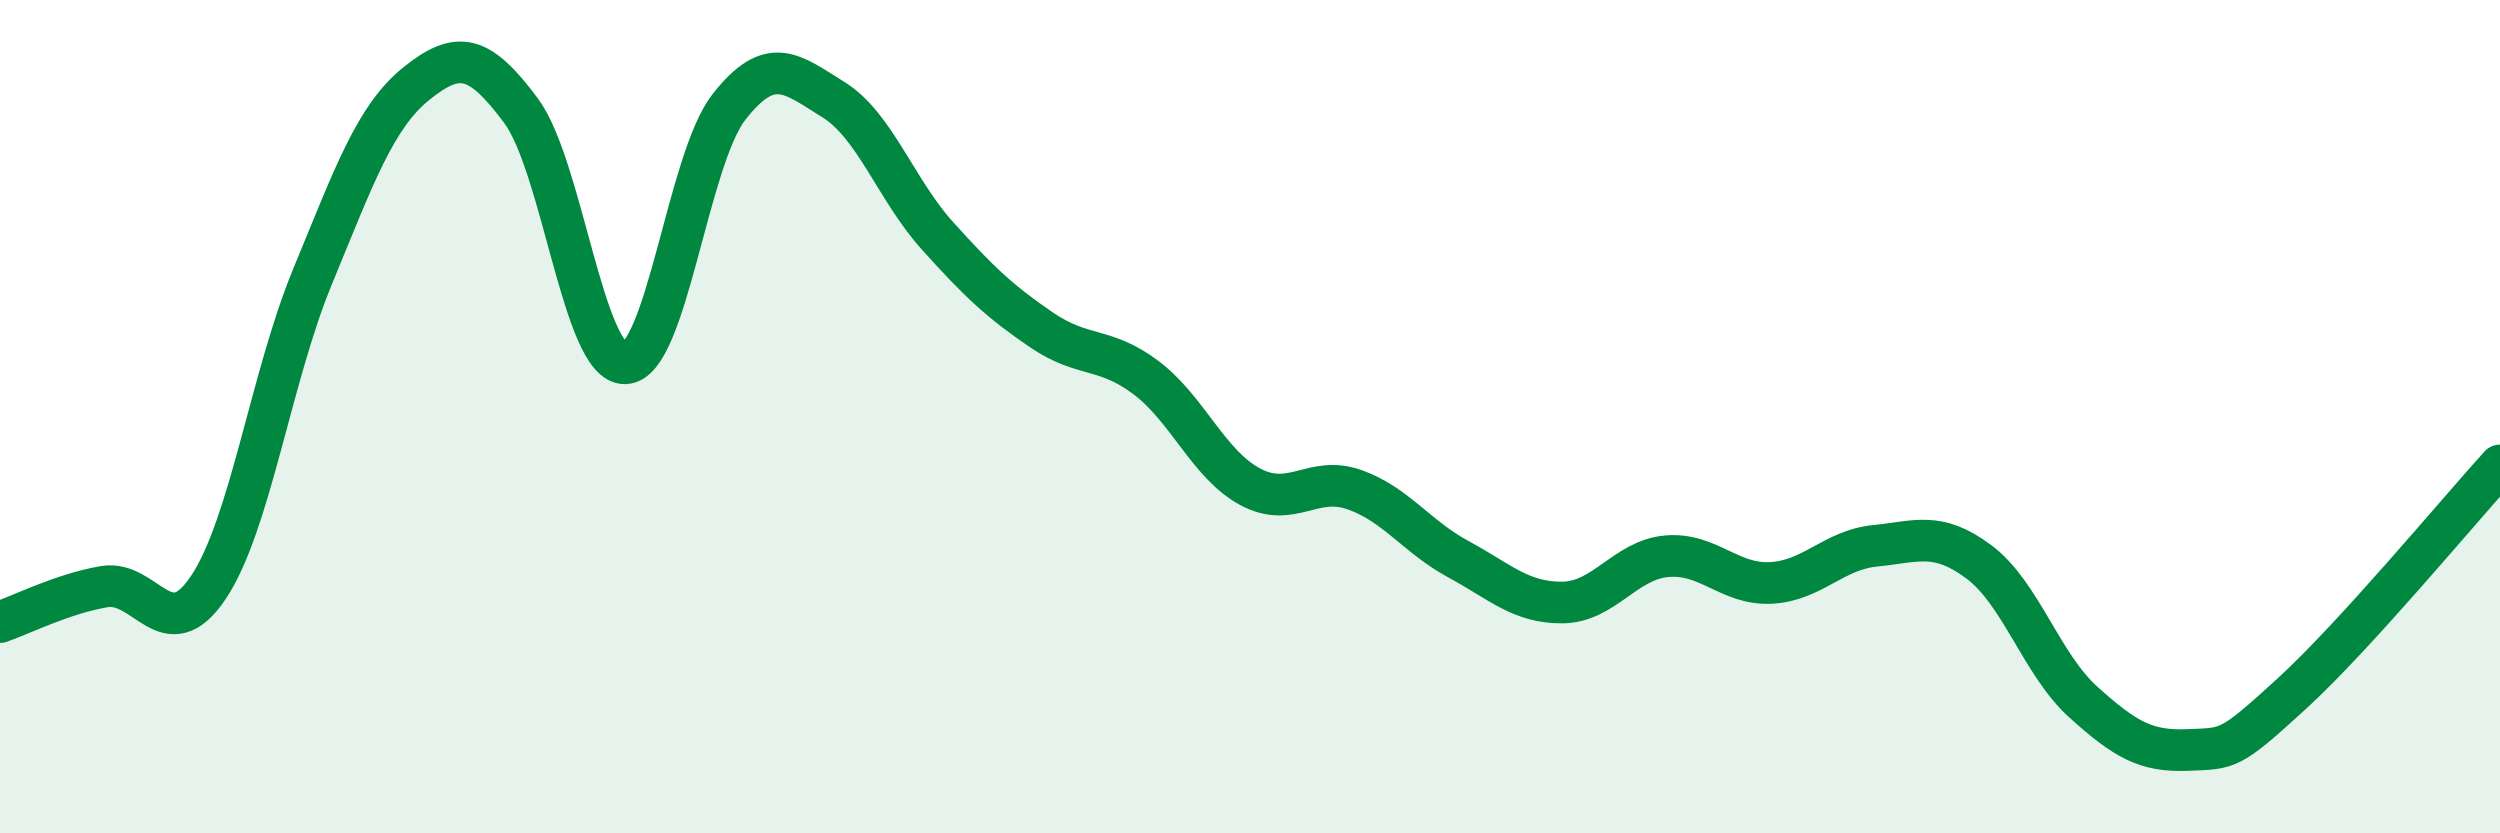 
    <svg width="60" height="20" viewBox="0 0 60 20" xmlns="http://www.w3.org/2000/svg">
      <path
        d="M 0,14.93 C 0.5,14.76 1.5,14.25 2.5,14.08 C 3.5,13.91 4,15.59 5,14.1 C 6,12.61 6.5,9.06 7.5,6.64 C 8.5,4.22 9,2.8 10,2 C 11,1.2 11.5,1.31 12.5,2.65 C 13.5,3.99 14,8.74 15,8.72 C 16,8.7 16.5,3.83 17.5,2.56 C 18.5,1.29 19,1.77 20,2.39 C 21,3.01 21.5,4.55 22.5,5.66 C 23.5,6.77 24,7.24 25,7.92 C 26,8.6 26.5,8.31 27.5,9.06 C 28.5,9.81 29,11.14 30,11.68 C 31,12.22 31.5,11.4 32.5,11.75 C 33.5,12.1 34,12.88 35,13.42 C 36,13.96 36.5,14.47 37.5,14.46 C 38.5,14.45 39,13.44 40,13.35 C 41,13.26 41.5,14.04 42.5,13.99 C 43.5,13.94 44,13.2 45,13.1 C 46,13 46.5,12.74 47.5,13.49 C 48.5,14.24 49,15.95 50,16.85 C 51,17.75 51.5,18.04 52.5,18 C 53.5,17.96 53.5,18.02 55,16.65 C 56.5,15.28 59,12.27 60,11.17L60 20L0 20Z"
        fill="#008740"
        opacity="0.1"
        stroke-linecap="round"
        stroke-linejoin="round"
      />
      <path
        d="M 0,14.93 C 0.5,14.76 1.5,14.25 2.5,14.08 C 3.5,13.91 4,15.59 5,14.1 C 6,12.61 6.5,9.06 7.5,6.64 C 8.5,4.22 9,2.8 10,2 C 11,1.2 11.5,1.31 12.5,2.65 C 13.5,3.99 14,8.74 15,8.72 C 16,8.7 16.5,3.83 17.5,2.56 C 18.5,1.29 19,1.77 20,2.39 C 21,3.01 21.5,4.55 22.5,5.66 C 23.5,6.77 24,7.24 25,7.92 C 26,8.6 26.5,8.31 27.5,9.06 C 28.5,9.81 29,11.14 30,11.68 C 31,12.22 31.5,11.4 32.5,11.75 C 33.5,12.1 34,12.88 35,13.42 C 36,13.96 36.5,14.47 37.5,14.46 C 38.5,14.45 39,13.44 40,13.35 C 41,13.26 41.5,14.04 42.5,13.99 C 43.5,13.94 44,13.2 45,13.1 C 46,13 46.5,12.74 47.5,13.49 C 48.5,14.24 49,15.95 50,16.85 C 51,17.75 51.5,18.04 52.5,18 C 53.5,17.96 53.5,18.02 55,16.65 C 56.5,15.28 59,12.27 60,11.17"
        stroke="#008740"
        stroke-width="1"
        fill="none"
        stroke-linecap="round"
        stroke-linejoin="round"
      />
    </svg>
  